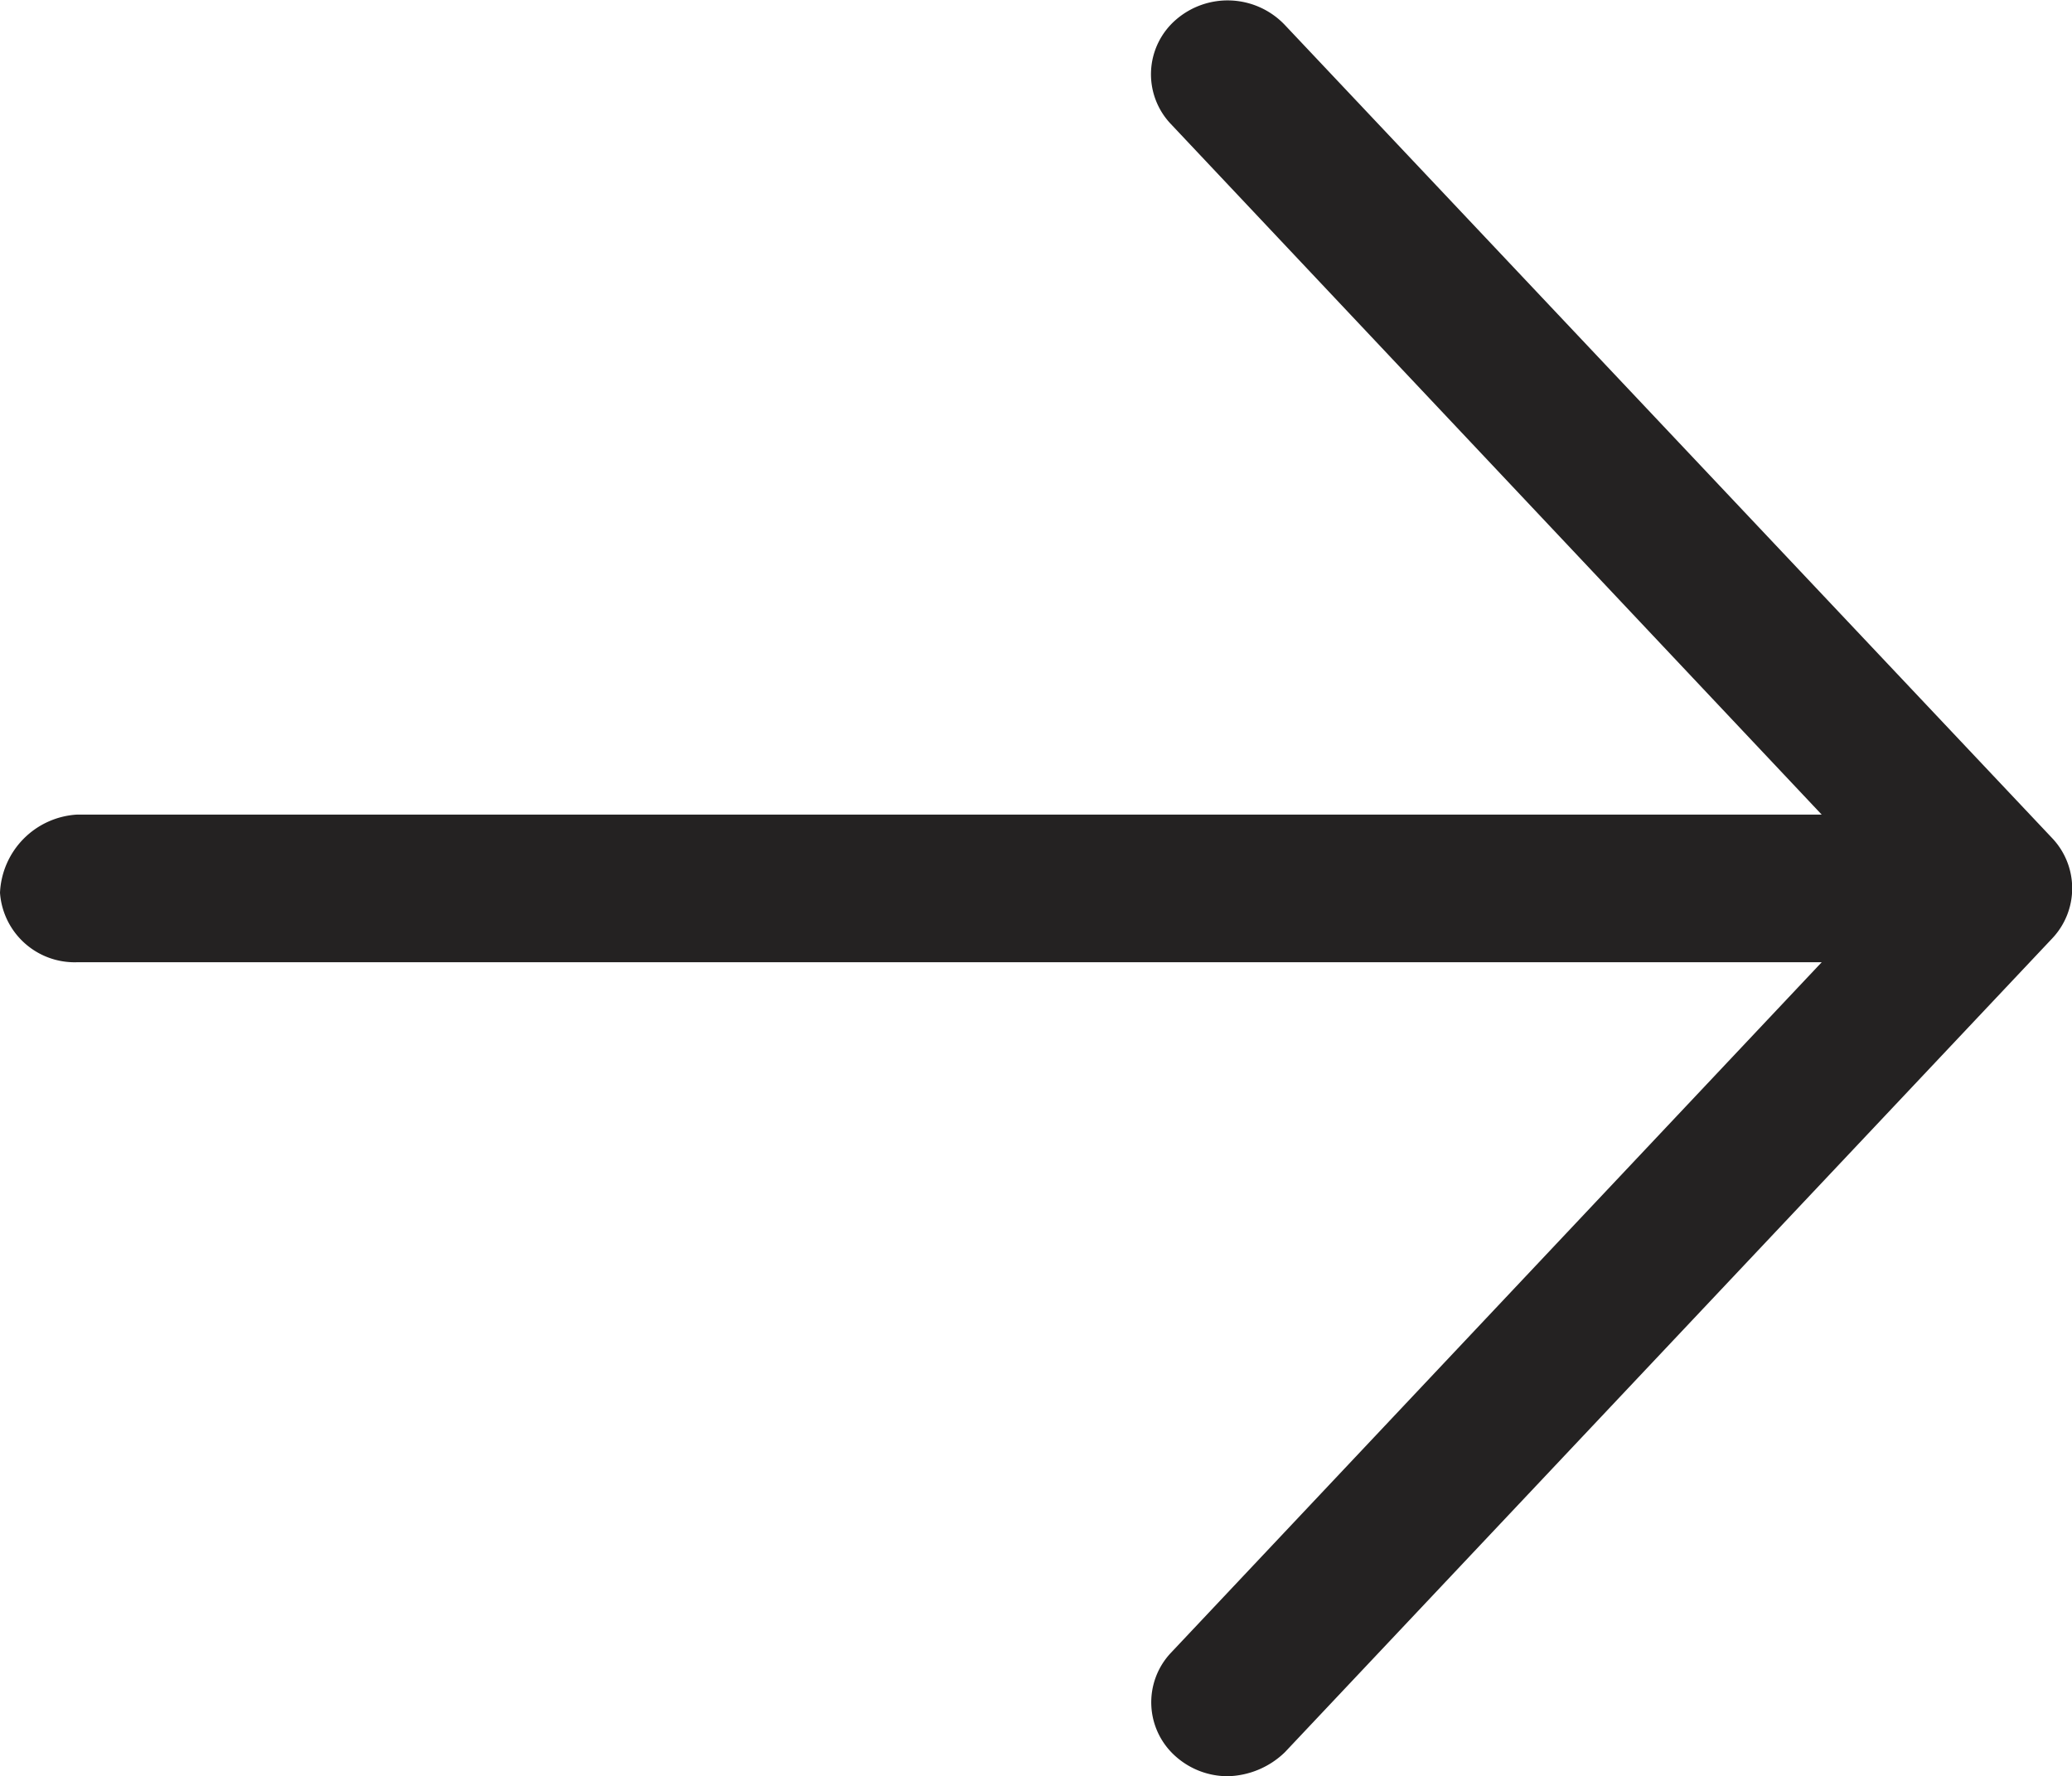 <svg xmlns="http://www.w3.org/2000/svg" width="22.748" height="19.502" viewBox="0 0 22.748 19.502"><path id="Path_61" data-name="Path 61" d="M22.532-9.2,14.107-.264A.932.932,0,0,1,13.482,0a.858.858,0,0,1-.567-.211.792.792,0,0,1-.057-1.147L20-8.937H.842A.821.821,0,0,1,0-9.7a.9.9,0,0,1,.842-.858H20l-7.145-7.582a.792.792,0,0,1,.057-1.147.866.866,0,0,1,1.191.056L22.53-10.3A.8.8,0,0,1,22.532-9.2Z" transform="translate(0 19.502)" fill="#242222"></path></svg>